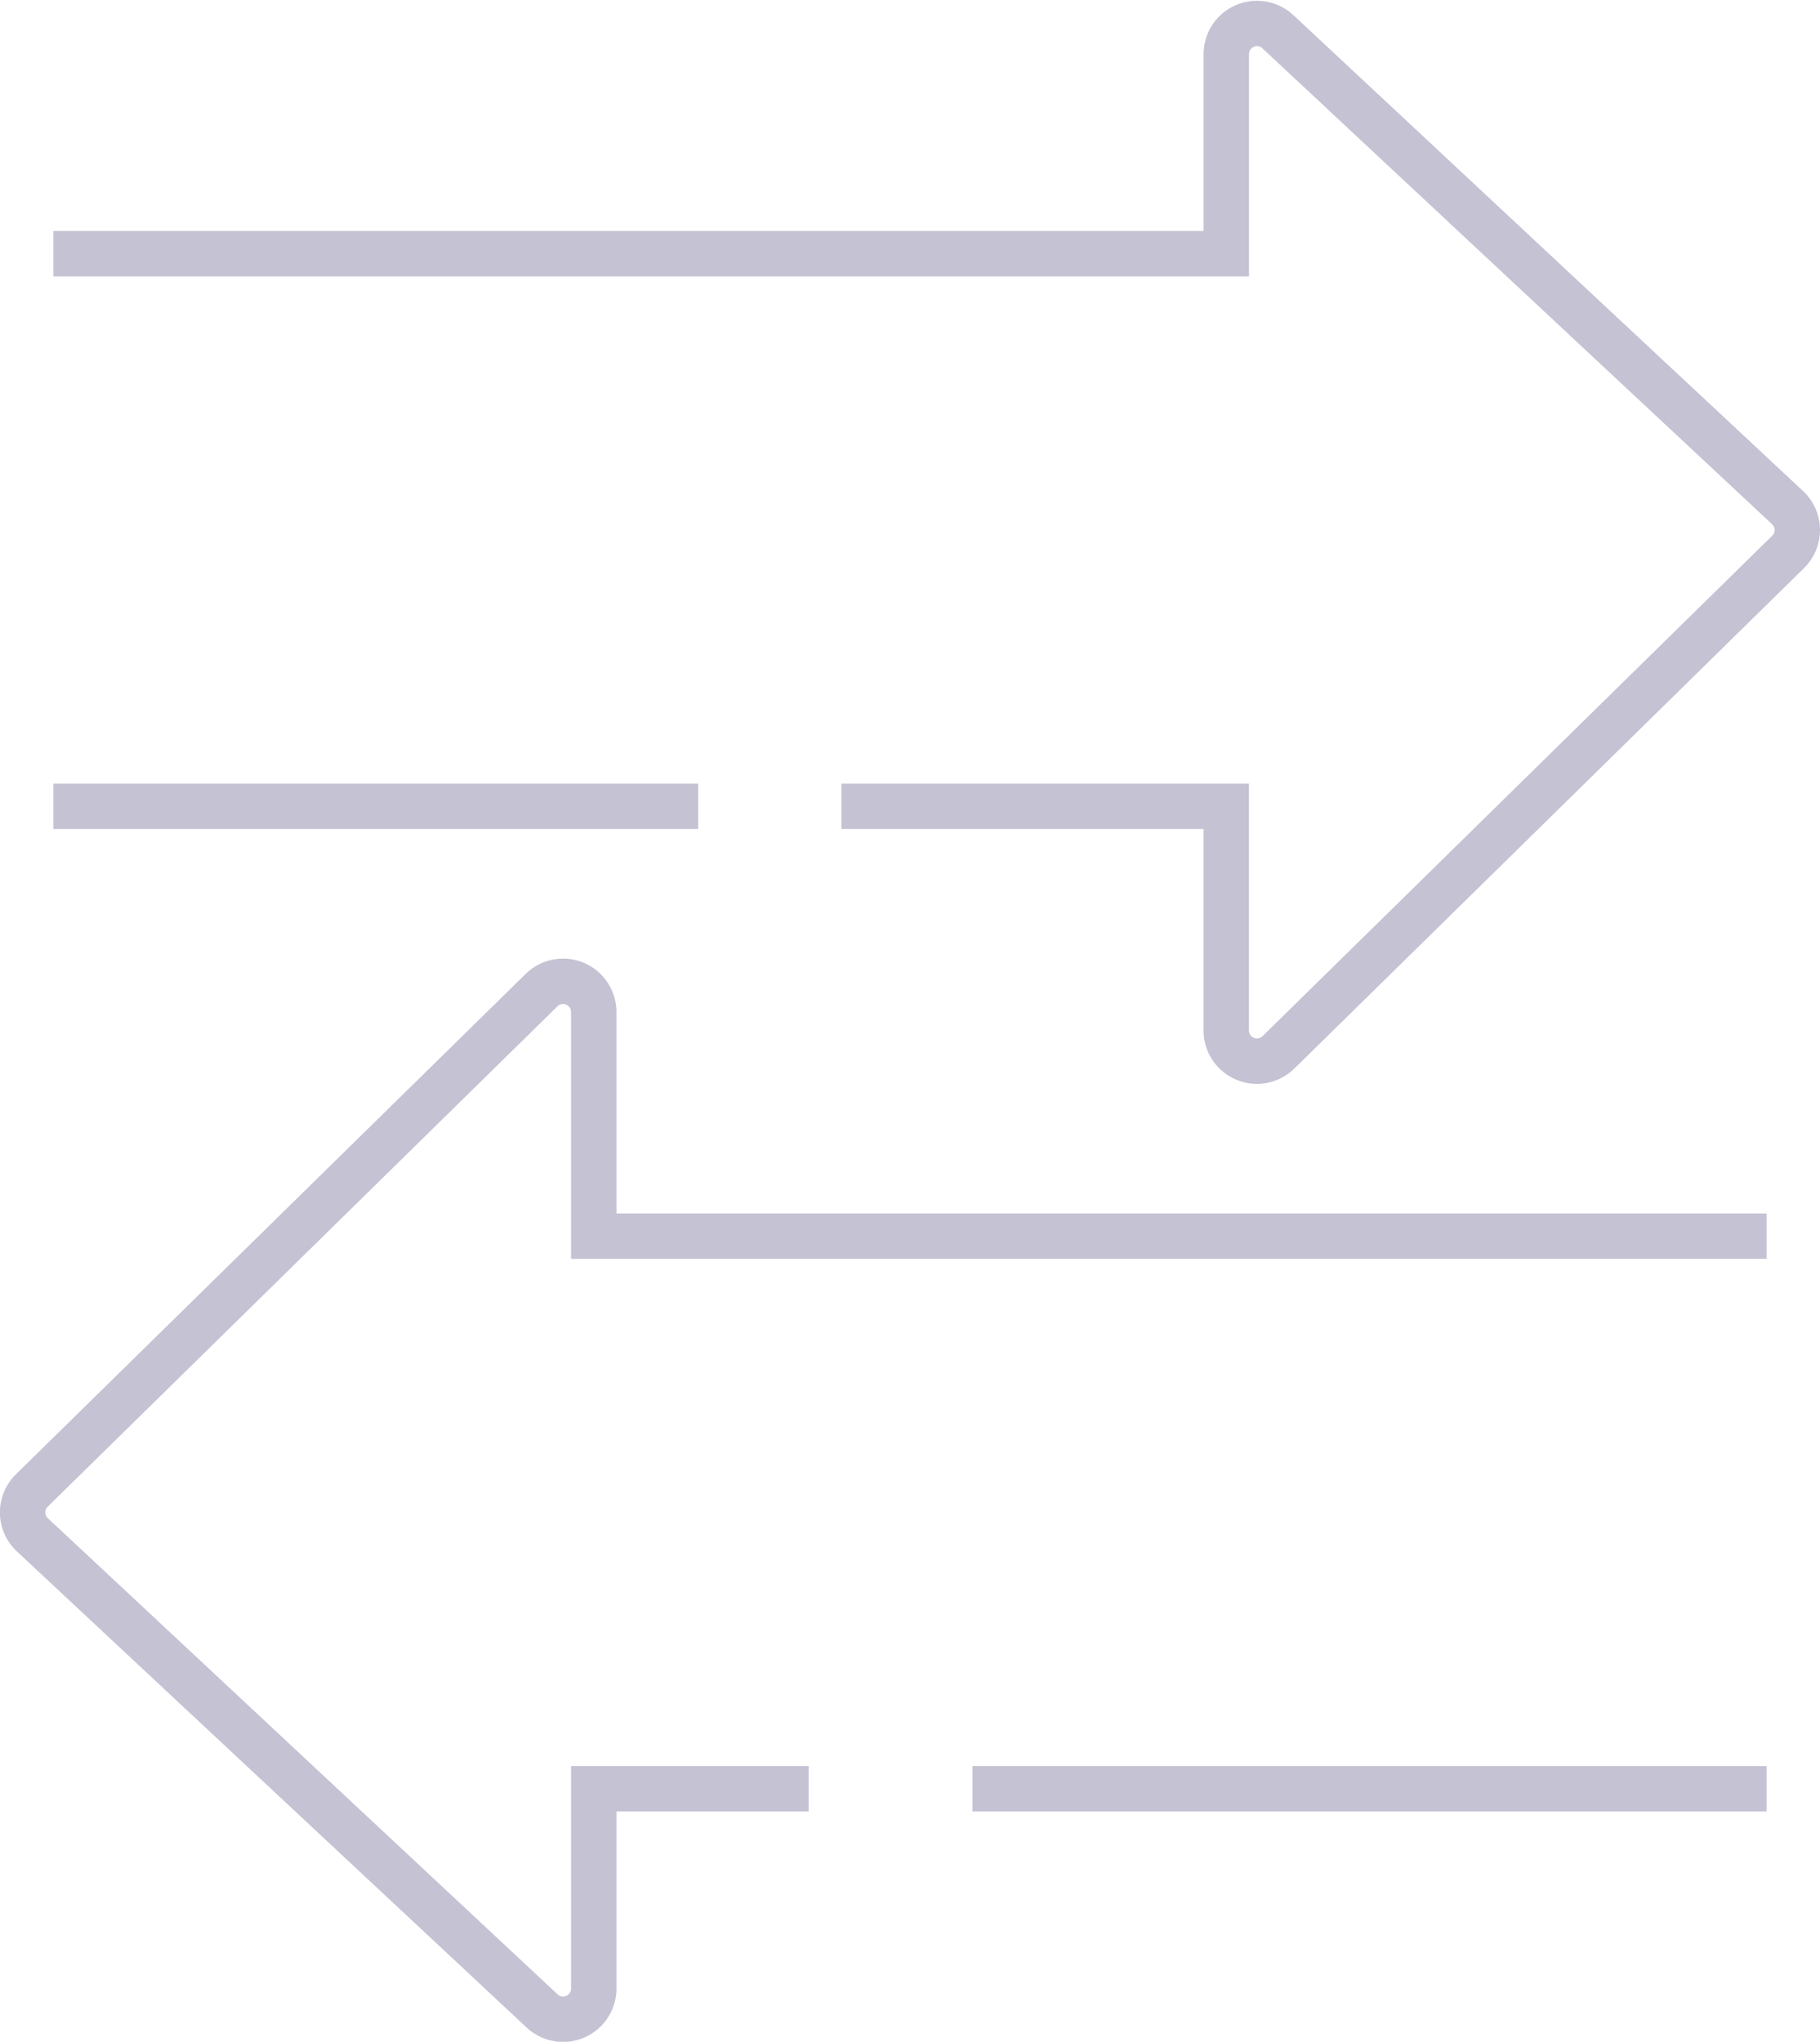 <?xml version="1.0" encoding="UTF-8"?>
<svg xmlns="http://www.w3.org/2000/svg" width="40.093" height="44.979" viewBox="0 0 40.093 44.979">
  <g id="Group_264" data-name="Group 264" transform="translate(-196.937 -1421.045)">
    <path id="Path_667" data-name="Path 667" d="M2.962,5.573H28.8v-4.4A.676.676,0,0,1,29.936.682L41.164,11.166a.676.676,0,0,1,.012.977L29.949,23.167a.676.676,0,0,1-1.15-.483V17.747H20.321" transform="translate(195.151 1421.061)" fill="none" stroke="#c5c2d4" stroke-miterlimit="10" stroke-width="1"></path>
    <line id="Line_11" data-name="Line 11" x1="14.204" transform="translate(198.113 1438.808)" fill="none" stroke="#c5c2d4" stroke-miterlimit="10" stroke-width="1"></line>
    <line id="Line_12" data-name="Line 12" x1="17.495" transform="translate(218.359 1460.451)" fill="none" stroke="#c5c2d4" stroke-miterlimit="10" stroke-width="1"></line>
    <path id="Path_668" data-name="Path 668" d="M17.814,95.085H13.08v4.4a.676.676,0,0,1-1.138.494L.715,89.492A.676.676,0,0,1,.7,88.515L11.93,77.491a.676.676,0,0,1,1.15.483v4.937H38.917" transform="translate(196.937 1365.366)" fill="none" stroke="#c5c2d4" stroke-miterlimit="10" stroke-width="1"></path>
  </g>
</svg>
